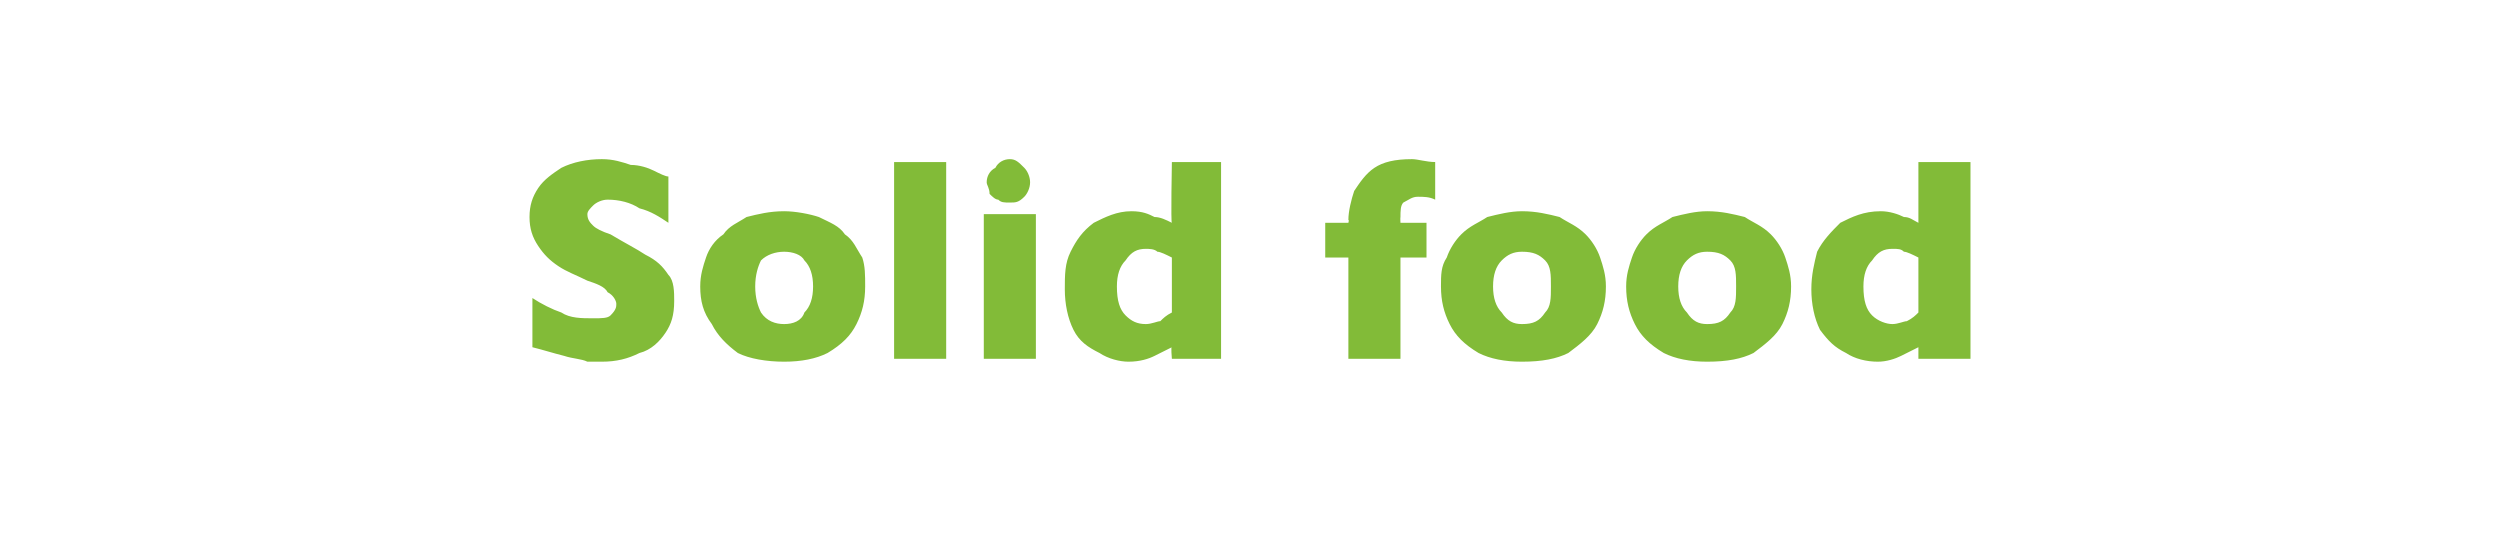 <?xml version="1.0" standalone="no"?><!DOCTYPE svg PUBLIC "-//W3C//DTD SVG 1.1//EN" "http://www.w3.org/Graphics/SVG/1.1/DTD/svg11.dtd"><svg xmlns="http://www.w3.org/2000/svg" version="1.1" width="86.4px" height="19.3px" viewBox="0 -2 86.4 19.3" style="top:-2px">  <desc>Solid food</desc>  <defs/>  <g id="Polygon165014">    <path d="M 23.3 8.4 C 23.3 8.9 23.2 9.2 23 9.5 C 22.8 9.8 22.5 10.1 22.1 10.2 C 21.7 10.4 21.3 10.5 20.8 10.5 C 20.6 10.5 20.5 10.5 20.3 10.5 C 20.1 10.4 19.8 10.4 19.5 10.3 C 19.1 10.2 18.8 10.1 18.4 10 C 18.4 10 18.4 8.3 18.4 8.3 C 18.7 8.5 19.1 8.7 19.4 8.8 C 19.7 9 20.1 9 20.5 9 C 20.8 9 21 9 21.1 8.9 C 21.3 8.7 21.3 8.6 21.3 8.5 C 21.3 8.4 21.2 8.2 21 8.1 C 20.9 7.9 20.6 7.8 20.3 7.7 C 19.9 7.5 19.6 7.4 19.3 7.2 C 19 7 18.8 6.8 18.6 6.5 C 18.4 6.2 18.3 5.9 18.3 5.5 C 18.3 5.1 18.4 4.8 18.6 4.5 C 18.8 4.2 19.1 4 19.4 3.8 C 19.8 3.6 20.3 3.5 20.8 3.5 C 21.2 3.5 21.5 3.6 21.8 3.7 C 22.1 3.7 22.4 3.8 22.6 3.9 C 22.8 4 23 4.1 23.1 4.1 C 23.1 4.1 23.1 5.7 23.1 5.7 C 22.8 5.5 22.5 5.3 22.1 5.2 C 21.8 5 21.4 4.9 21 4.9 C 20.8 4.9 20.6 5 20.5 5.1 C 20.4 5.2 20.3 5.3 20.3 5.4 C 20.3 5.6 20.4 5.7 20.5 5.8 C 20.6 5.9 20.8 6 21.1 6.1 C 21.6 6.4 22 6.6 22.3 6.8 C 22.7 7 22.9 7.2 23.1 7.5 C 23.3 7.7 23.3 8.1 23.3 8.4 Z M 29.9 7.9 C 29.9 8.4 29.8 8.8 29.6 9.2 C 29.4 9.6 29.1 9.9 28.6 10.2 C 28.2 10.4 27.7 10.5 27.1 10.5 C 26.5 10.5 25.9 10.4 25.5 10.2 C 25.1 9.9 24.8 9.6 24.6 9.2 C 24.3 8.8 24.2 8.4 24.2 7.9 C 24.2 7.5 24.3 7.2 24.4 6.9 C 24.5 6.6 24.7 6.3 25 6.1 C 25.2 5.8 25.5 5.7 25.8 5.5 C 26.2 5.4 26.6 5.3 27.1 5.3 C 27.5 5.3 28 5.4 28.3 5.5 C 28.7 5.7 29 5.8 29.2 6.1 C 29.5 6.3 29.6 6.6 29.8 6.9 C 29.9 7.2 29.9 7.5 29.9 7.9 Z M 28.1 7.9 C 28.1 7.5 28 7.2 27.8 7 C 27.7 6.8 27.4 6.7 27.1 6.7 C 26.8 6.7 26.5 6.8 26.3 7 C 26.2 7.2 26.1 7.5 26.1 7.9 C 26.1 8.3 26.2 8.6 26.3 8.8 C 26.5 9.1 26.8 9.2 27.1 9.2 C 27.4 9.2 27.7 9.1 27.8 8.8 C 28 8.6 28.1 8.3 28.1 7.9 Z M 32.7 10.4 L 30.9 10.4 L 30.9 3.6 L 32.7 3.6 L 32.7 10.4 Z M 35.6 4.3 C 35.6 4.5 35.5 4.7 35.4 4.8 C 35.2 5 35.1 5 34.9 5 C 34.7 5 34.6 5 34.5 4.9 C 34.4 4.9 34.3 4.8 34.2 4.7 C 34.2 4.5 34.1 4.4 34.1 4.3 C 34.1 4.1 34.2 3.9 34.4 3.8 C 34.5 3.6 34.7 3.5 34.9 3.5 C 35.1 3.5 35.2 3.6 35.4 3.8 C 35.5 3.9 35.6 4.1 35.6 4.3 Z M 35.8 10.4 L 34 10.4 L 34 5.4 L 35.8 5.4 L 35.8 10.4 Z M 42.2 10.4 L 40.5 10.4 C 40.5 10.4 40.46 9.95 40.5 10 C 40.3 10.1 40.1 10.2 39.9 10.3 C 39.7 10.4 39.4 10.5 39 10.5 C 38.7 10.5 38.3 10.4 38 10.2 C 37.6 10 37.3 9.8 37.1 9.4 C 36.9 9 36.8 8.5 36.8 8 C 36.8 7.5 36.8 7.1 37 6.7 C 37.2 6.3 37.4 6 37.8 5.7 C 38.2 5.5 38.6 5.3 39.1 5.3 C 39.5 5.3 39.7 5.4 39.9 5.5 C 40.1 5.5 40.3 5.6 40.5 5.7 C 40.46 5.73 40.5 3.6 40.5 3.6 L 42.2 3.6 L 42.2 10.4 Z M 40.5 8.8 C 40.5 8.8 40.5 6.9 40.5 6.9 C 40.3 6.8 40.1 6.7 40 6.7 C 39.9 6.6 39.7 6.6 39.6 6.6 C 39.3 6.6 39.1 6.7 38.9 7 C 38.7 7.2 38.6 7.5 38.6 7.9 C 38.6 8.4 38.7 8.7 38.9 8.9 C 39.1 9.1 39.3 9.2 39.6 9.2 C 39.8 9.2 40 9.1 40.1 9.1 C 40.2 9 40.3 8.9 40.5 8.8 Z M 49.6 4.9 C 49.4 4.8 49.2 4.8 49 4.8 C 48.8 4.8 48.7 4.9 48.5 5 C 48.4 5.1 48.4 5.3 48.4 5.5 C 48.39 5.52 48.4 5.7 48.4 5.7 L 49.3 5.7 L 49.3 6.9 L 48.4 6.9 L 48.4 10.4 L 46.6 10.4 L 46.6 6.9 L 45.8 6.9 L 45.8 5.7 L 46.6 5.7 C 46.6 5.7 46.63 5.6 46.6 5.6 C 46.6 5.3 46.7 4.9 46.8 4.6 C 47 4.3 47.2 4 47.5 3.8 C 47.8 3.6 48.2 3.5 48.8 3.5 C 49 3.5 49.3 3.6 49.6 3.6 C 49.6 3.6 49.6 4.9 49.6 4.9 Z M 55.5 7.9 C 55.5 8.4 55.4 8.8 55.2 9.2 C 55 9.6 54.6 9.9 54.2 10.2 C 53.8 10.4 53.3 10.5 52.6 10.5 C 52 10.5 51.5 10.4 51.1 10.2 C 50.6 9.9 50.3 9.6 50.1 9.2 C 49.9 8.8 49.8 8.4 49.8 7.9 C 49.8 7.5 49.8 7.2 50 6.9 C 50.1 6.6 50.3 6.3 50.5 6.1 C 50.8 5.8 51.1 5.7 51.4 5.5 C 51.8 5.4 52.2 5.3 52.6 5.3 C 53.1 5.3 53.5 5.4 53.9 5.5 C 54.2 5.7 54.5 5.8 54.8 6.1 C 55 6.3 55.2 6.6 55.3 6.9 C 55.4 7.2 55.5 7.5 55.5 7.9 Z M 53.6 7.9 C 53.6 7.5 53.6 7.2 53.4 7 C 53.2 6.8 53 6.7 52.6 6.7 C 52.3 6.7 52.1 6.8 51.9 7 C 51.7 7.2 51.6 7.5 51.6 7.9 C 51.6 8.3 51.7 8.6 51.9 8.8 C 52.1 9.1 52.3 9.2 52.6 9.2 C 53 9.2 53.2 9.1 53.4 8.8 C 53.6 8.6 53.6 8.3 53.6 7.9 Z M 61.9 7.9 C 61.9 8.4 61.8 8.8 61.6 9.2 C 61.4 9.6 61 9.9 60.6 10.2 C 60.2 10.4 59.7 10.5 59 10.5 C 58.4 10.5 57.9 10.4 57.5 10.2 C 57 9.9 56.7 9.6 56.5 9.2 C 56.3 8.8 56.2 8.4 56.2 7.9 C 56.2 7.5 56.3 7.2 56.4 6.9 C 56.5 6.6 56.7 6.3 56.9 6.1 C 57.2 5.8 57.5 5.7 57.8 5.5 C 58.2 5.4 58.6 5.3 59 5.3 C 59.5 5.3 59.9 5.4 60.3 5.5 C 60.6 5.7 60.9 5.8 61.2 6.1 C 61.4 6.3 61.6 6.6 61.7 6.9 C 61.8 7.2 61.9 7.5 61.9 7.9 Z M 60 7.9 C 60 7.5 60 7.2 59.8 7 C 59.6 6.8 59.4 6.7 59 6.7 C 58.7 6.7 58.5 6.8 58.3 7 C 58.1 7.2 58 7.5 58 7.9 C 58 8.3 58.1 8.6 58.3 8.8 C 58.5 9.1 58.7 9.2 59 9.2 C 59.4 9.2 59.6 9.1 59.8 8.8 C 60 8.6 60 8.3 60 7.9 Z M 68.1 10.4 L 66.3 10.4 C 66.3 10.4 66.3 9.95 66.3 10 C 66.1 10.1 65.9 10.2 65.7 10.3 C 65.5 10.4 65.2 10.5 64.9 10.5 C 64.5 10.5 64.1 10.4 63.8 10.2 C 63.4 10 63.2 9.8 62.9 9.4 C 62.7 9 62.6 8.5 62.6 8 C 62.6 7.5 62.7 7.1 62.8 6.7 C 63 6.3 63.3 6 63.6 5.7 C 64 5.5 64.4 5.3 65 5.3 C 65.3 5.3 65.6 5.4 65.8 5.5 C 66 5.5 66.1 5.6 66.3 5.7 C 66.3 5.73 66.3 3.6 66.3 3.6 L 68.1 3.6 L 68.1 10.4 Z M 66.3 8.8 C 66.3 8.8 66.3 6.9 66.3 6.9 C 66.1 6.8 65.9 6.7 65.8 6.7 C 65.7 6.6 65.6 6.6 65.4 6.6 C 65.1 6.6 64.9 6.7 64.7 7 C 64.5 7.2 64.4 7.5 64.4 7.9 C 64.4 8.4 64.5 8.7 64.7 8.9 C 64.9 9.1 65.2 9.2 65.4 9.2 C 65.6 9.2 65.8 9.1 65.9 9.1 C 66.1 9 66.2 8.9 66.3 8.8 Z " stroke="none" fill="#82bb38"/>  </g></svg>